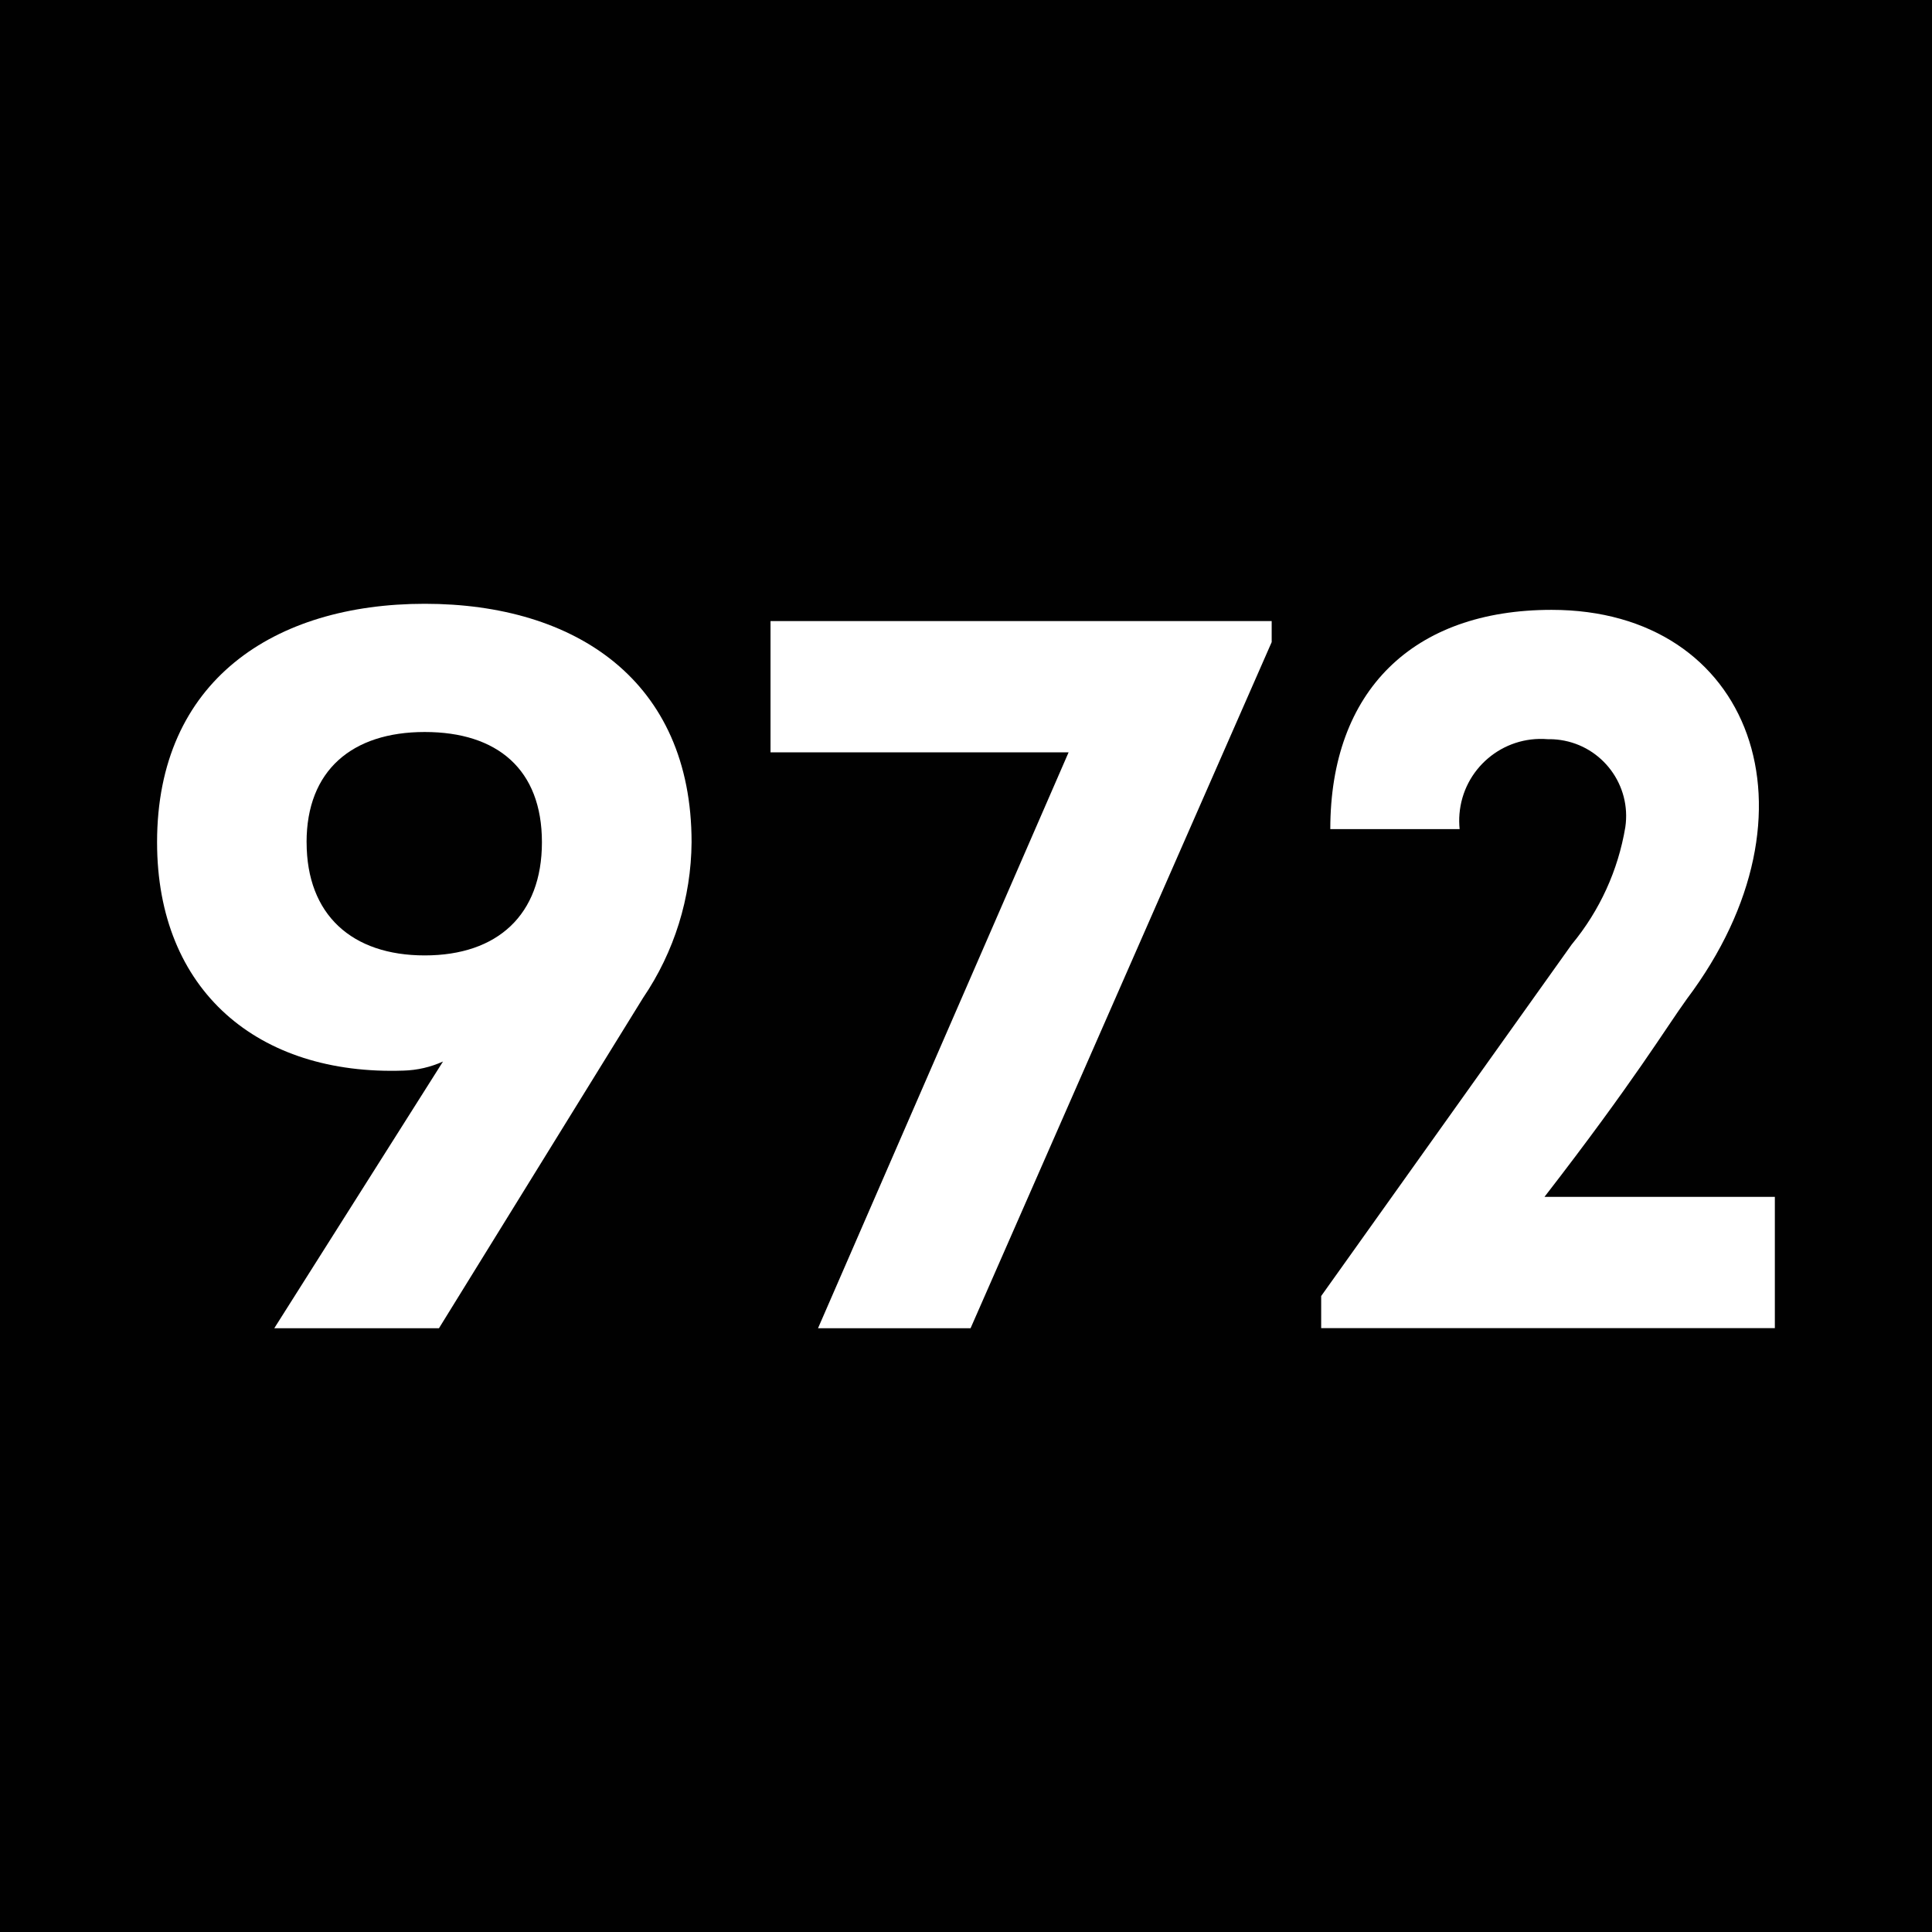 <?xml version="1.0" encoding="UTF-8"?>
<svg xmlns="http://www.w3.org/2000/svg" id="Layer_1" data-name="Layer 1" viewBox="0 0 500 500">
  <defs>
    <style>
      .cls-1 {
        fill: #010101;
      }

      .cls-2 {
        fill: #fff;
      }
    </style>
  </defs>
  <rect class="cls-1" x="0" width="500" height="500"></rect>
  <g>
    <path class="cls-2" d="M70.98,343.75l43.67-69.03c-3.21,1.45-6.67,2.25-10.19,2.35-37.66,1.31-63.81-20.66-63.81-59.1,0-41.83,30.33-61.71,69.29-61.71s69.04,19.88,69.04,61.71c-.11,14.37-4.48,28.39-12.55,40.27l-52.83,85.51h-42.62ZM79.35,217.97c0,18.82,11.77,29.29,30.57,29.29s30.33-10.46,30.33-29.29-11.51-28.53-30.33-28.53-30.58,9.95-30.58,28.53h0Z"></path>
    <path class="cls-2" d="M329.1,166.2l-77.92,177.55h-39.48l64.85-149.04h-77.14v-33.97h129.7v5.46Z"></path>
    <path class="cls-2" d="M400.51,191.3c-11.64-.95-21.85,7.72-22.8,19.36-.11,1.3-.09,2.61.04,3.91h-33.47c0-35.82,21.44-56.74,57.27-56.74,51.77,0,71.38,52.31,35.03,100.67-5.49,7.59-13.59,21.18-36.87,51.25h59.62v33.97h-117.41v-8.31l64.85-91c7.22-8.71,12-19.18,13.86-30.33,1.6-10.86-5.91-20.97-16.77-22.57-1.11-.16-2.24-.23-3.36-.21Z"></path>
  </g>
</svg>
